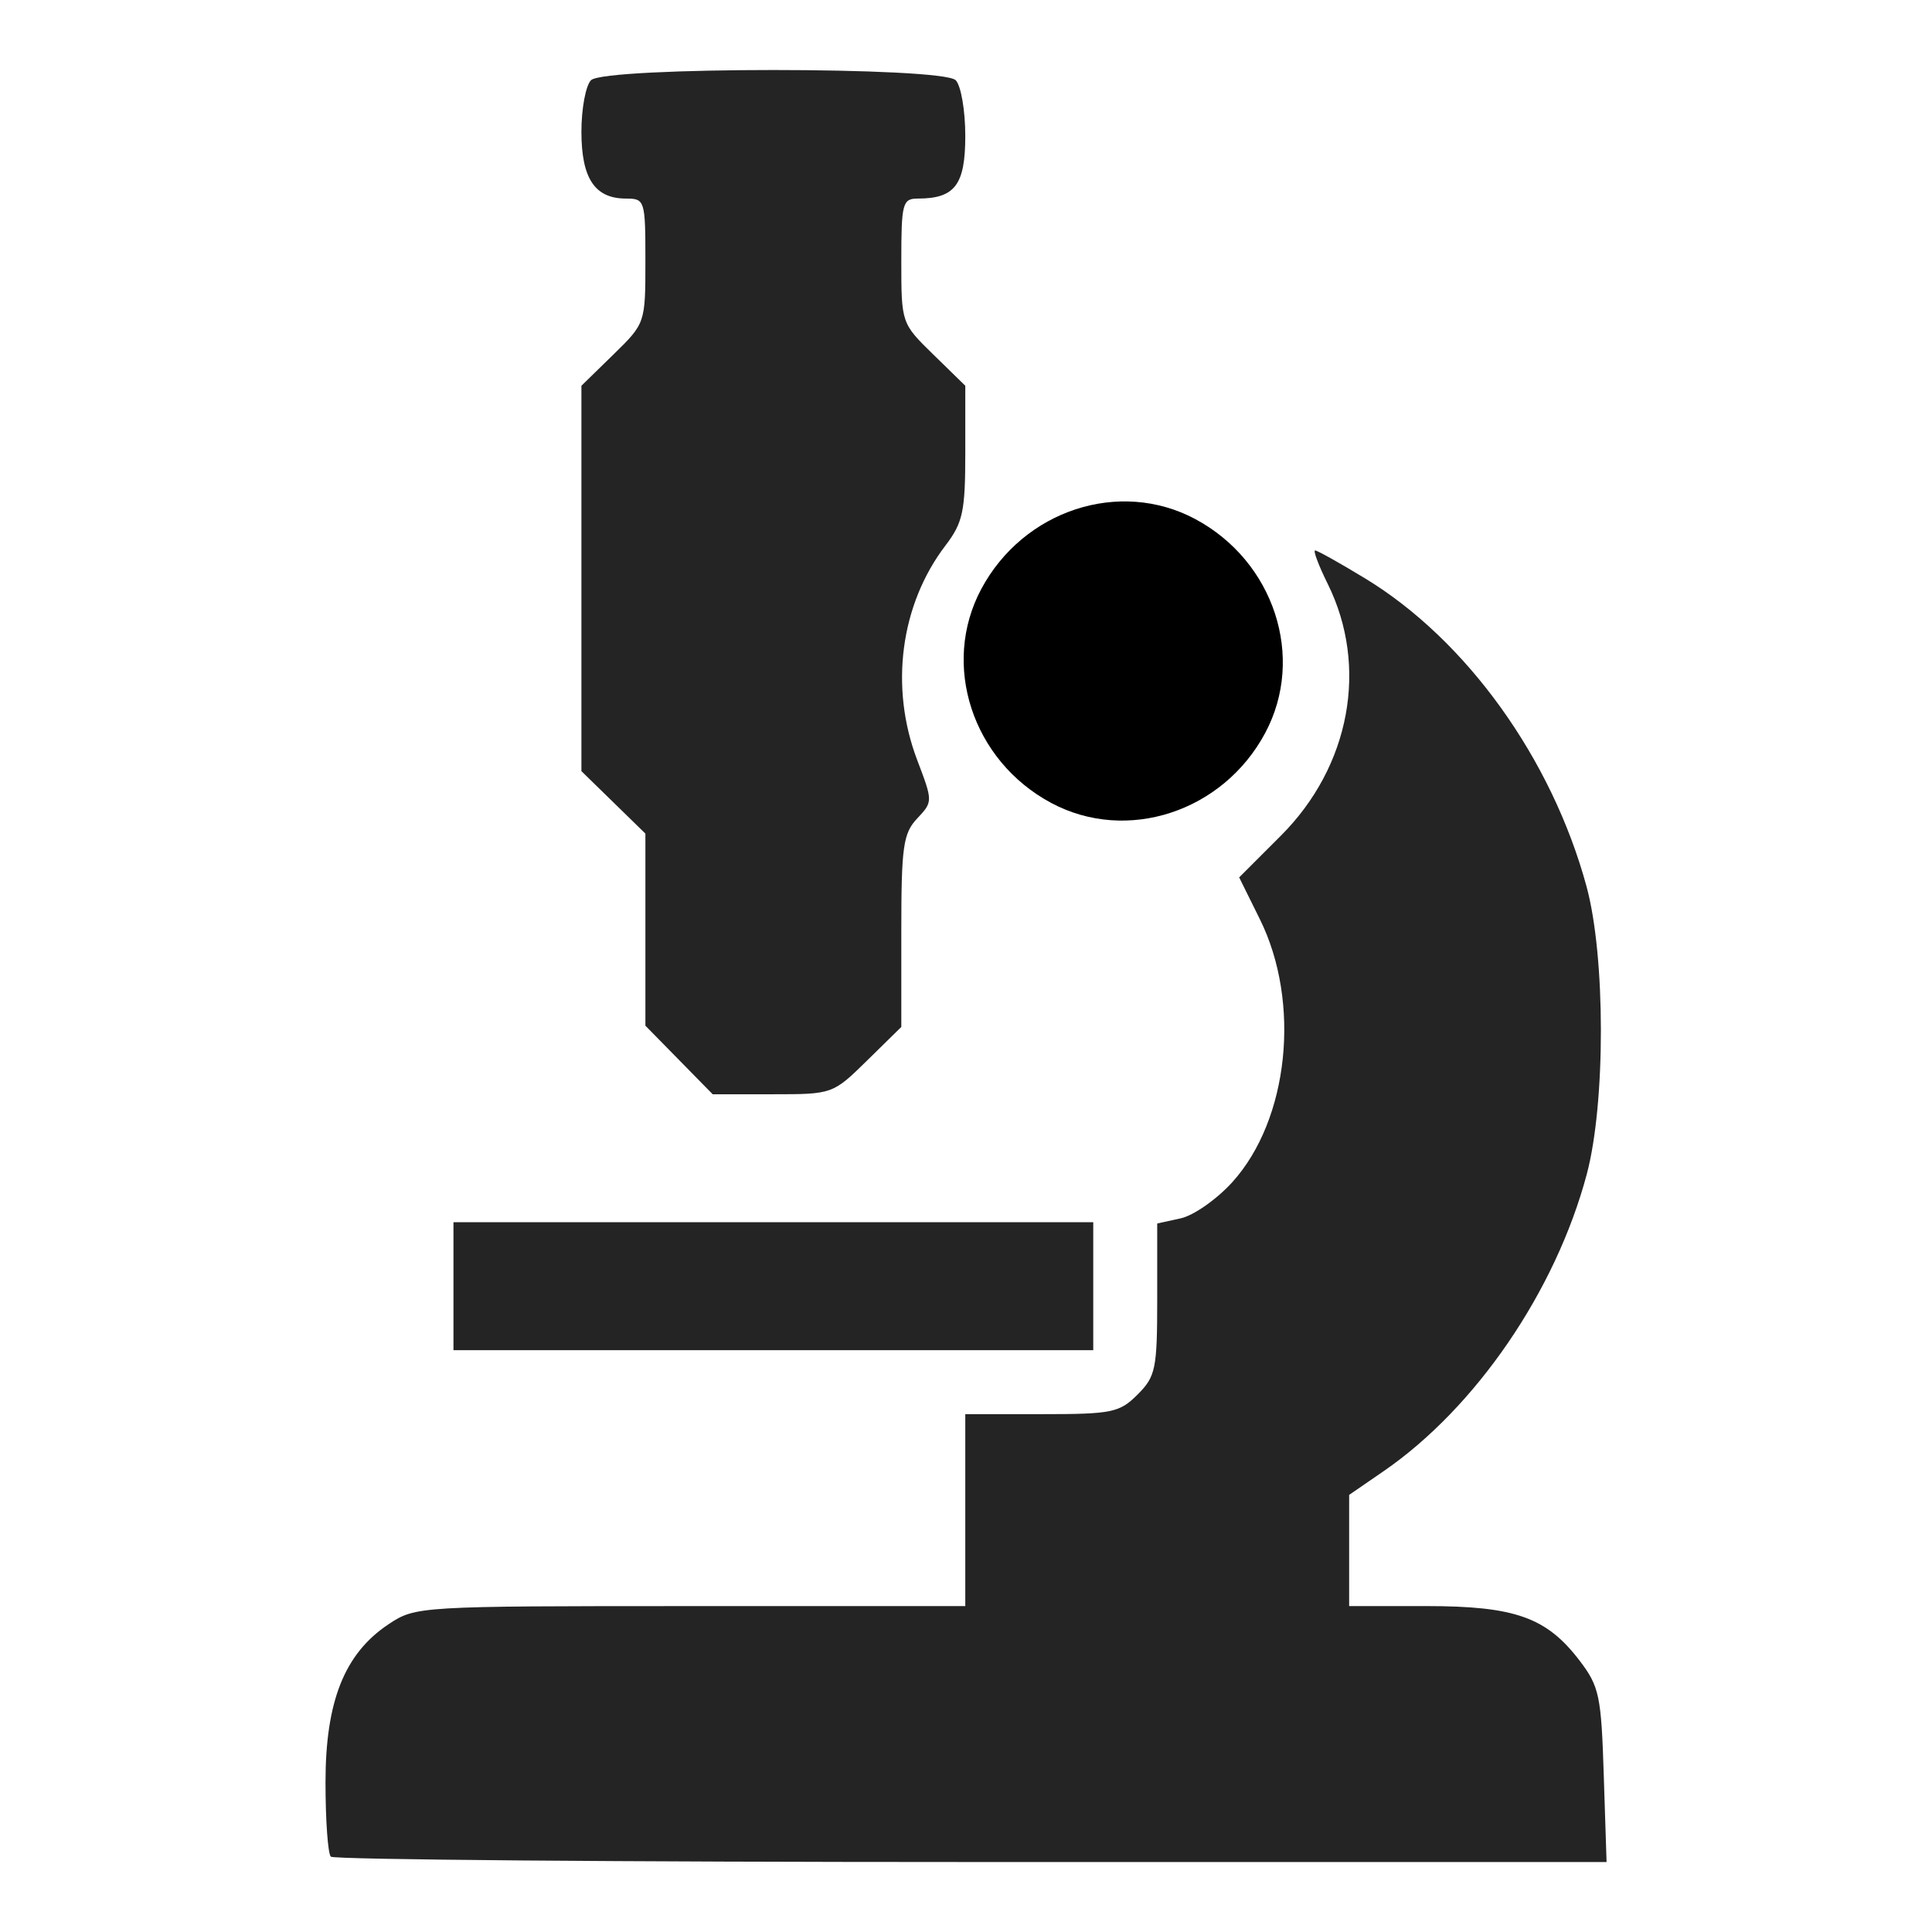 <?xml version="1.0" encoding="UTF-8" standalone="no"?>
<!-- Created with Inkscape (http://www.inkscape.org/) -->
<svg xmlns:inkscape="http://www.inkscape.org/namespaces/inkscape" xmlns:rdf="http://www.w3.org/1999/02/22-rdf-syntax-ns#" xmlns="http://www.w3.org/2000/svg" xmlns:xlink="http://www.w3.org/1999/xlink" xmlns:ns1="http://sozi.baierouge.fr" xmlns:cc="http://creativecommons.org/ns#" xmlns:dc="http://purl.org/dc/elements/1.1/" xmlns:sodipodi="http://sodipodi.sourceforge.net/DTD/sodipodi-0.dtd" id="svg2" sodipodi:docname="microscope.svg" inkscape:export-filename="C:\Users\u0094799\Documents\Icons\microscope_icon.png" viewBox="0 0 276 276" inkscape:export-xdpi="10.55" version="1.1" inkscape:export-ydpi="10.55" inkscape:version="0.48.1 ">
  <path id="path2991" sodipodi:nodetypes="sssss" d="m150.18 114.71c-11.276-6.028-15.771-19.766-9.999-30.563 6.028-11.276 19.766-15.771 30.563-9.999 11.276 6.028 15.771 19.766 9.999 30.563-6.028 11.276-19.766 15.771-30.563 9.999z" style="fill:#000000" inkscape:connector-curvature="0"></path>
  <path id="path2989" d="m47.263 265.24c-0.419-0.419-0.762-5.194-0.762-10.611 0-11.606 2.718-18.417 9.023-22.606 3.841-2.553 4.295-2.58 43.128-2.58h39.246v-13.71-13.71h10.905c10.055 0 11.124-0.219 13.71-2.804 2.582-2.582 2.804-3.66 2.804-13.619v-10.815l3.364-0.739c1.85-0.406 5.171-2.74 7.38-5.185 8.064-8.925 9.81-25.642 3.922-37.54l-2.959-5.979 5.968-5.968c9.887-9.887 12.537-24.129 6.689-35.949-1.304-2.635-2.116-4.791-1.806-4.791 0.31 0 3.524 1.798 7.141 3.995 14.491 8.803 26.675 25.759 31.636 44.025 2.717 10.004 2.731 30.947 0.029 41.093-4.445 16.685-15.856 33.364-29.027 42.425l-4.918 3.383v7.942 7.942h10.966c12.713 0 17.226 1.6 21.944 7.779 2.828 3.704 3.109 5.033 3.464 16.405l0.4 12.38h-90.737c-49.906 0-91.08-0.343-91.499-0.762zm17.518-81.497v-9.14h45.699 45.699v9.14 9.14h-45.699-45.699v-9.14zm32.227-32.318-4.808-4.899v-13.72-13.72l-4.57-4.462-4.57-4.462v-27.527-27.527l4.57-4.462c4.559-4.452 4.57-4.483 4.57-13.37 0-8.67-0.074-8.908-2.775-8.908-4.451 0-6.365-2.876-6.365-9.564 0-3.285 0.617-6.59 1.371-7.345 1.942-1.942 50.155-1.942 52.097 0 0.754 0.754 1.371 4.335 1.371 7.957 0 6.991-1.485 8.951-6.78 8.951-2.183 0-2.36 0.667-2.36 8.908 0 8.887 0.01 8.918 4.57 13.37l4.57 4.462v9.555c0 8.412-0.339 10-2.834 13.271-6.443 8.447-7.997 20.22-4.042 30.628 2.257 5.941 2.257 5.966 0 8.369-1.997 2.126-2.264 4.024-2.264 16.094v13.684l-4.899 4.808c-4.877 4.786-4.937 4.808-13.472 4.808h-8.573l-4.808-4.899z" style="fill:#242424" inkscape:connector-curvature="0"></path>
</svg>
